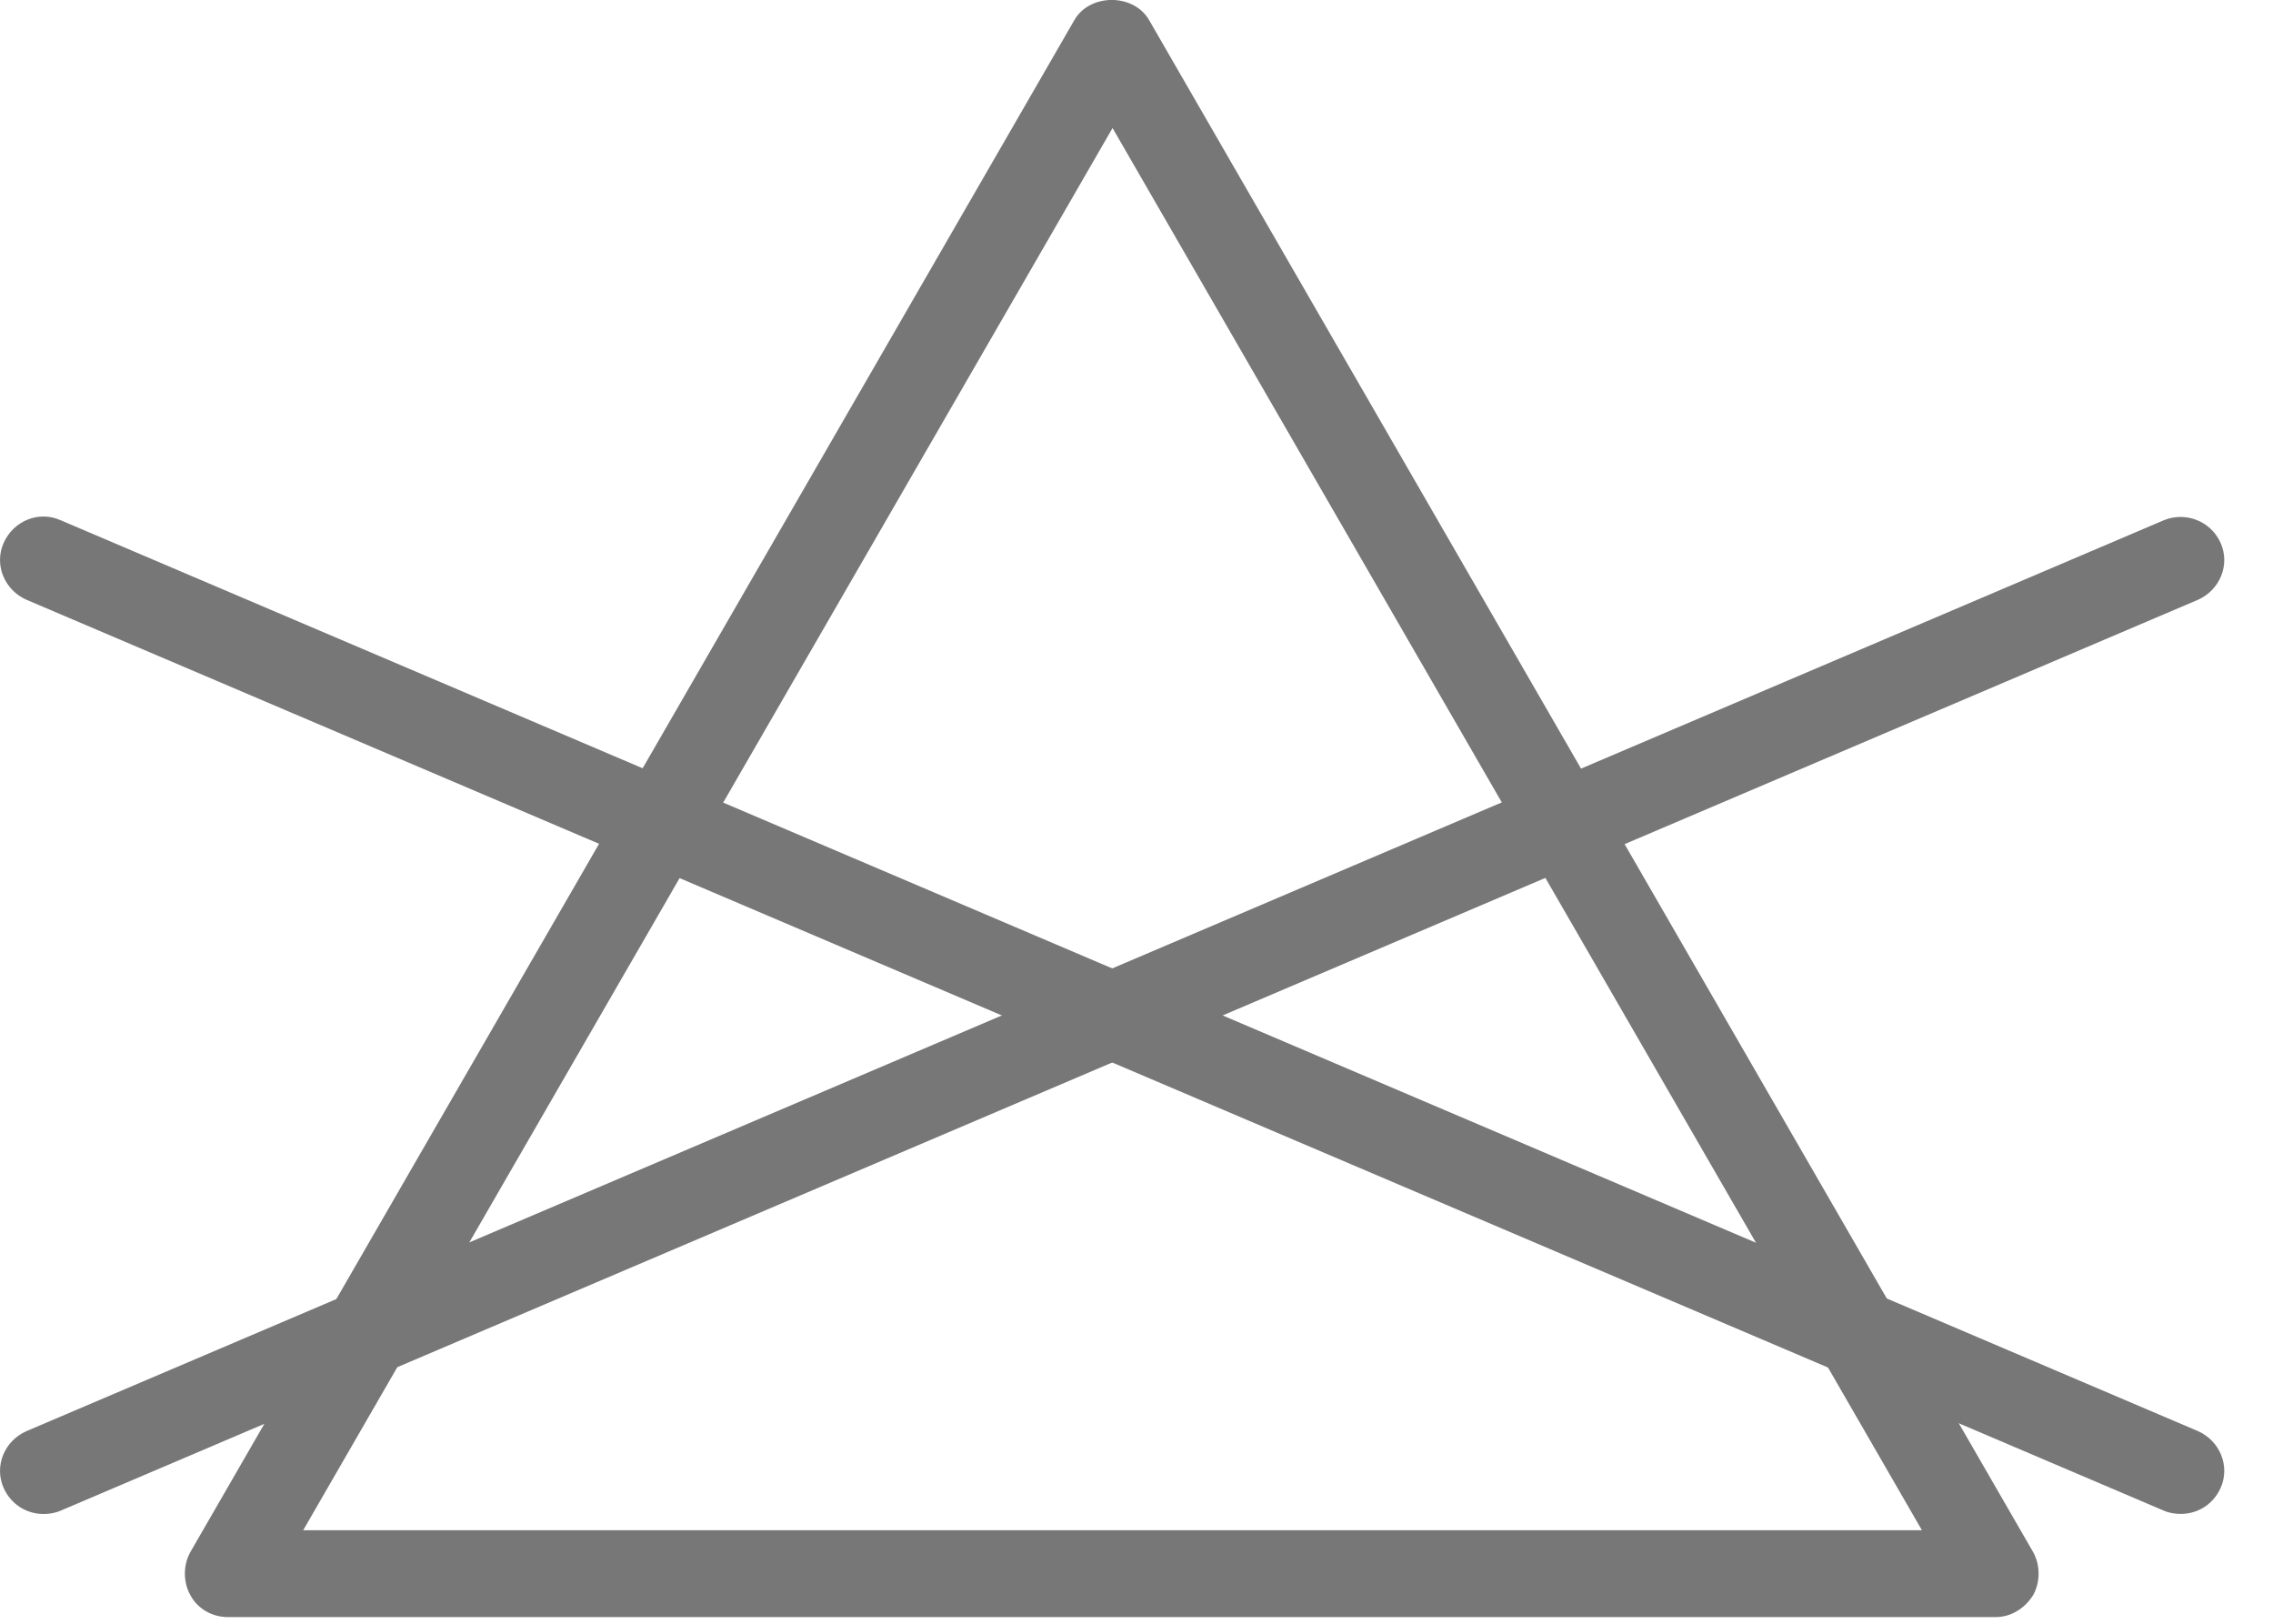 <?xml version="1.0" encoding="UTF-8"?> <svg xmlns="http://www.w3.org/2000/svg" width="28" height="20" viewBox="0 0 28 20" fill="none"><path d="M24.595 19.918H2.805C2.615 19.918 2.435 19.817 2.345 19.648C2.255 19.488 2.255 19.277 2.345 19.117L13.235 0.247C13.425 -0.083 13.965 -0.083 14.155 0.247L25.045 19.117C25.135 19.277 25.135 19.488 25.045 19.648C24.945 19.808 24.775 19.918 24.585 19.918H24.595ZM3.735 18.848H23.675L13.705 1.577L3.735 18.848Z" fill="#777777"></path><path d="M26.865 18.647C26.795 18.647 26.725 18.637 26.655 18.607L0.325 7.387C0.055 7.267 -0.075 6.957 0.045 6.687C0.165 6.417 0.475 6.287 0.745 6.407L27.075 17.627C27.345 17.747 27.475 18.057 27.355 18.327C27.265 18.527 27.075 18.647 26.865 18.647Z" fill="#777777"></path><path d="M0.535 18.648C0.325 18.648 0.135 18.528 0.045 18.328C-0.075 18.058 0.055 17.747 0.325 17.628L26.655 6.408C26.925 6.298 27.235 6.418 27.355 6.688C27.475 6.958 27.345 7.268 27.075 7.388L0.745 18.608C0.675 18.638 0.605 18.648 0.535 18.648Z" fill="#777777"></path></svg> 
